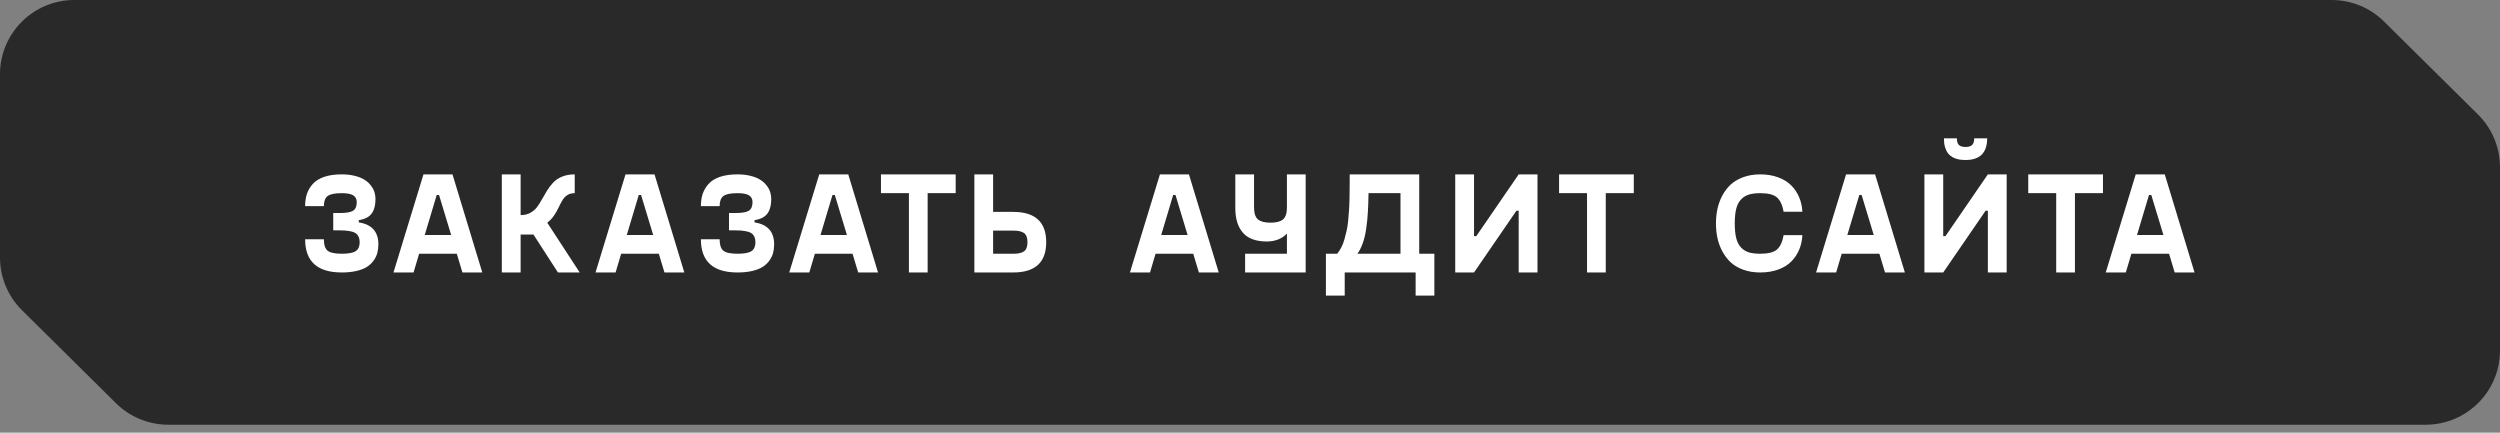 <?xml version="1.0" encoding="UTF-8"?> <svg xmlns="http://www.w3.org/2000/svg" width="312" height="54" viewBox="0 0 312 54" fill="none"><rect x="0" y="0" width="312" height="54" fill="#808080" stroke="none"/> <path fill-rule="evenodd" clip-rule="evenodd" d="M0 9.27V32.133C0 34.608 0.99 36.98 2.75 38.721L14.476 50.321C16.213 52.04 18.559 53.004 21.003 53.004H302.723C307.846 53.004 312 48.853 312 43.733V20.873C312 18.397 311.01 16.024 309.249 14.283L297.521 2.68C295.786 0.963 293.443 0 291.002 0H9.277C4.154 0 0 4.15 0 9.27Z" fill="#292929"></path> <path d="M38.081 29.864H40.419C40.419 30.55 40.571 31.021 40.876 31.279C41.187 31.537 41.778 31.666 42.651 31.666C43.489 31.666 44.069 31.558 44.392 31.341C44.72 31.118 44.884 30.758 44.884 30.26C44.884 29.686 44.699 29.29 44.33 29.073C43.961 28.856 43.31 28.748 42.379 28.748H41.588V26.586H42.379C43.205 26.586 43.768 26.489 44.066 26.296C44.371 26.102 44.523 25.745 44.523 25.224C44.523 24.843 44.377 24.561 44.084 24.38C43.797 24.198 43.319 24.107 42.651 24.107C41.79 24.107 41.201 24.227 40.885 24.468C40.574 24.708 40.419 25.127 40.419 25.725H38.081C38.081 25.162 38.154 24.655 38.301 24.204C38.453 23.753 38.696 23.34 39.03 22.965C39.364 22.584 39.836 22.288 40.445 22.077C41.06 21.866 41.796 21.761 42.651 21.761C43.267 21.761 43.817 21.825 44.304 21.954C44.796 22.077 45.197 22.241 45.508 22.446C45.824 22.645 46.085 22.883 46.29 23.158C46.501 23.428 46.648 23.7 46.73 23.976C46.817 24.251 46.861 24.535 46.861 24.828C46.861 25.186 46.829 25.502 46.765 25.777C46.706 26.053 46.601 26.311 46.448 26.551C46.302 26.791 46.088 26.99 45.807 27.148C45.525 27.301 45.183 27.409 44.778 27.474V27.755C46.407 28.007 47.222 28.921 47.222 30.497C47.222 30.884 47.178 31.241 47.09 31.569C47.002 31.898 46.847 32.217 46.624 32.527C46.407 32.832 46.129 33.093 45.789 33.31C45.455 33.52 45.019 33.69 44.48 33.819C43.946 33.942 43.337 34.004 42.651 34.004C39.605 34.004 38.081 32.624 38.081 29.864ZM57.711 34.004L57.007 31.666H52.305L51.611 34.004H49.106L52.85 21.761H56.471L60.189 34.004H57.711ZM53.008 29.328H56.304L54.793 24.336H54.502L53.008 29.328ZM69.632 34.004L66.573 29.267H64.974V34.004H62.627V21.761H64.974V26.841H65.009C65.454 26.841 65.847 26.747 66.187 26.56C66.527 26.372 66.808 26.129 67.031 25.83C67.253 25.531 67.461 25.203 67.654 24.846C67.854 24.482 68.065 24.122 68.287 23.765C68.516 23.401 68.771 23.07 69.052 22.771C69.333 22.473 69.699 22.23 70.151 22.042C70.608 21.855 71.132 21.761 71.724 21.761V24.107C71.355 24.107 71.041 24.192 70.783 24.362C70.531 24.532 70.323 24.761 70.159 25.048C69.995 25.329 69.84 25.625 69.694 25.936C69.553 26.246 69.362 26.577 69.122 26.929C68.882 27.274 68.607 27.561 68.296 27.79L72.348 34.004H69.632ZM82.925 34.004L82.222 31.666H77.519L76.825 34.004H74.32L78.064 21.761H81.685L85.403 34.004H82.925ZM78.222 29.328H81.518L80.007 24.336H79.717L78.222 29.328ZM87.472 29.864H89.81C89.81 30.55 89.962 31.021 90.267 31.279C90.578 31.537 91.169 31.666 92.042 31.666C92.88 31.666 93.46 31.558 93.783 31.341C94.111 31.118 94.275 30.758 94.275 30.26C94.275 29.686 94.09 29.29 93.721 29.073C93.352 28.856 92.702 28.748 91.77 28.748H90.979V26.586H91.77C92.596 26.586 93.159 26.489 93.457 26.296C93.762 26.102 93.915 25.745 93.915 25.224C93.915 24.843 93.768 24.561 93.475 24.38C93.188 24.198 92.71 24.107 92.042 24.107C91.181 24.107 90.592 24.227 90.276 24.468C89.965 24.708 89.81 25.127 89.81 25.725H87.472C87.472 25.162 87.545 24.655 87.692 24.204C87.844 23.753 88.087 23.34 88.421 22.965C88.755 22.584 89.227 22.288 89.836 22.077C90.452 21.866 91.187 21.761 92.042 21.761C92.658 21.761 93.208 21.825 93.695 21.954C94.187 22.077 94.588 22.241 94.899 22.446C95.215 22.645 95.476 22.883 95.681 23.158C95.892 23.428 96.038 23.7 96.121 23.976C96.208 24.251 96.252 24.535 96.252 24.828C96.252 25.186 96.22 25.502 96.156 25.777C96.097 26.053 95.992 26.311 95.839 26.551C95.693 26.791 95.479 26.99 95.198 27.148C94.916 27.301 94.574 27.409 94.169 27.474V27.755C95.798 28.007 96.613 28.921 96.613 30.497C96.613 30.884 96.569 31.241 96.481 31.569C96.393 31.898 96.238 32.217 96.015 32.527C95.798 32.832 95.52 33.093 95.18 33.31C94.846 33.52 94.41 33.69 93.871 33.819C93.337 33.942 92.728 34.004 92.042 34.004C88.996 34.004 87.472 32.624 87.472 29.864ZM107.102 34.004L106.398 31.666H101.696L101.002 34.004H98.497L102.241 21.761H105.862L109.58 34.004H107.102ZM102.399 29.328H105.695L104.184 24.336H103.894L102.399 29.328ZM119.269 21.761V24.107H115.771V34.004H113.433V24.107H109.944V21.761H119.269ZM126.445 26.445C129.193 26.445 130.567 27.705 130.567 30.225C130.567 32.744 129.193 34.004 126.445 34.004H121.602V21.761H123.94V26.445H126.445ZM126.532 31.666C127.101 31.666 127.526 31.564 127.807 31.358C128.088 31.153 128.229 30.775 128.229 30.225C128.229 29.674 128.088 29.296 127.807 29.091C127.526 28.886 127.101 28.783 126.532 28.783H123.94V31.666H126.532ZM149.62 34.004L148.916 31.666H144.214L143.52 34.004H141.015L144.759 21.761H148.38L152.098 34.004H149.62ZM144.917 29.328H148.213L146.702 24.336H146.412L144.917 29.328ZM160.609 21.761H162.947V34.004H155.389V31.666H160.609V29.144C160.334 29.448 159.979 29.691 159.546 29.873C159.112 30.049 158.632 30.137 158.104 30.137C156.745 30.137 155.749 29.773 155.116 29.047C154.483 28.314 154.167 27.298 154.167 25.997V21.761H156.505V25.9C156.505 26.604 156.666 27.096 156.988 27.377C157.311 27.652 157.835 27.79 158.562 27.79C159.288 27.79 159.81 27.652 160.126 27.377C160.448 27.096 160.609 26.604 160.609 25.9V21.761ZM177.119 31.666H179.008V36.887H176.671V34.004H167.82V36.887H165.473V31.666H166.879C167.073 31.432 167.246 31.168 167.398 30.875C167.55 30.582 167.679 30.248 167.785 29.873C167.89 29.492 167.981 29.135 168.057 28.801C168.139 28.461 168.204 28.039 168.251 27.535C168.297 27.025 168.333 26.595 168.356 26.243C168.385 25.886 168.406 25.402 168.418 24.793C168.429 24.178 168.435 23.697 168.435 23.352C168.441 23.006 168.444 22.496 168.444 21.822V21.761H177.119V31.666ZM169.402 31.666H174.781V24.107H170.791C170.779 24.986 170.753 25.763 170.712 26.436C170.676 27.11 170.609 27.79 170.509 28.476C170.416 29.161 170.275 29.77 170.088 30.304C169.906 30.837 169.677 31.291 169.402 31.666ZM189.532 21.761H191.879V34.004H189.532V26.296H189.251L183.96 34.004H181.613V21.761H183.96V29.469H184.241L189.532 21.761ZM203.897 21.761V24.107H200.399V34.004H198.061V24.107H194.572V21.761H203.897ZM214.337 29.706C214.214 29.126 214.152 28.52 214.152 27.887C214.152 27.254 214.214 26.65 214.337 26.076C214.46 25.496 214.662 24.942 214.943 24.415C215.225 23.882 215.573 23.422 215.989 23.035C216.411 22.648 216.936 22.341 217.562 22.112C218.195 21.878 218.901 21.761 219.681 21.761C220.513 21.761 221.263 21.887 221.931 22.139C222.599 22.385 223.144 22.725 223.565 23.158C223.987 23.586 224.312 24.078 224.541 24.635C224.775 25.186 224.907 25.783 224.937 26.428H222.599C222.44 25.566 222.156 24.966 221.746 24.626C221.342 24.28 220.653 24.107 219.681 24.107C219.118 24.107 218.646 24.166 218.266 24.283C217.891 24.395 217.565 24.594 217.29 24.881C217.015 25.162 216.812 25.549 216.684 26.041C216.561 26.533 216.499 27.148 216.499 27.887C216.499 28.625 216.561 29.24 216.684 29.732C216.812 30.225 217.015 30.614 217.29 30.901C217.565 31.183 217.891 31.382 218.266 31.499C218.646 31.61 219.118 31.666 219.681 31.666C220.653 31.666 221.342 31.496 221.746 31.156C222.156 30.811 222.44 30.207 222.599 29.346H224.937C224.907 29.99 224.775 30.591 224.541 31.148C224.312 31.698 223.987 32.19 223.565 32.624C223.144 33.052 222.599 33.389 221.931 33.635C221.263 33.881 220.513 34.004 219.681 34.004C218.901 34.004 218.195 33.89 217.562 33.661C216.936 33.433 216.411 33.125 215.989 32.738C215.573 32.346 215.225 31.886 214.943 31.358C214.662 30.831 214.46 30.28 214.337 29.706ZM235.25 34.004L234.546 31.666H229.844L229.15 34.004H226.645L230.389 21.761H234.01L237.728 34.004H235.25ZM230.547 29.328H233.843L232.332 24.336H232.042L230.547 29.328ZM245.299 19.968C244.994 19.968 244.716 19.944 244.464 19.898C244.212 19.851 243.966 19.766 243.726 19.643C243.491 19.514 243.292 19.35 243.128 19.15C242.97 18.951 242.841 18.693 242.741 18.377C242.648 18.055 242.601 17.683 242.601 17.261H244.218C244.218 17.677 244.309 17.961 244.49 18.113C244.678 18.266 244.947 18.342 245.299 18.342C245.651 18.342 245.917 18.266 246.099 18.113C246.286 17.961 246.38 17.677 246.38 17.261H247.997C247.997 19.065 247.098 19.968 245.299 19.968ZM248.085 21.761H250.432V34.004H248.085V26.296H247.804L242.513 34.004H240.166V21.761H242.513V29.469H242.794L248.085 21.761ZM262.45 21.761V24.107H258.952V34.004H256.614V24.107H253.125V21.761H262.45ZM271.401 34.004L270.698 31.666H265.996L265.301 34.004H262.796L266.54 21.761H270.162L273.879 34.004H271.401ZM266.699 29.328H269.995L268.483 24.336H268.193L266.699 29.328Z" fill="white"></path> </svg> 